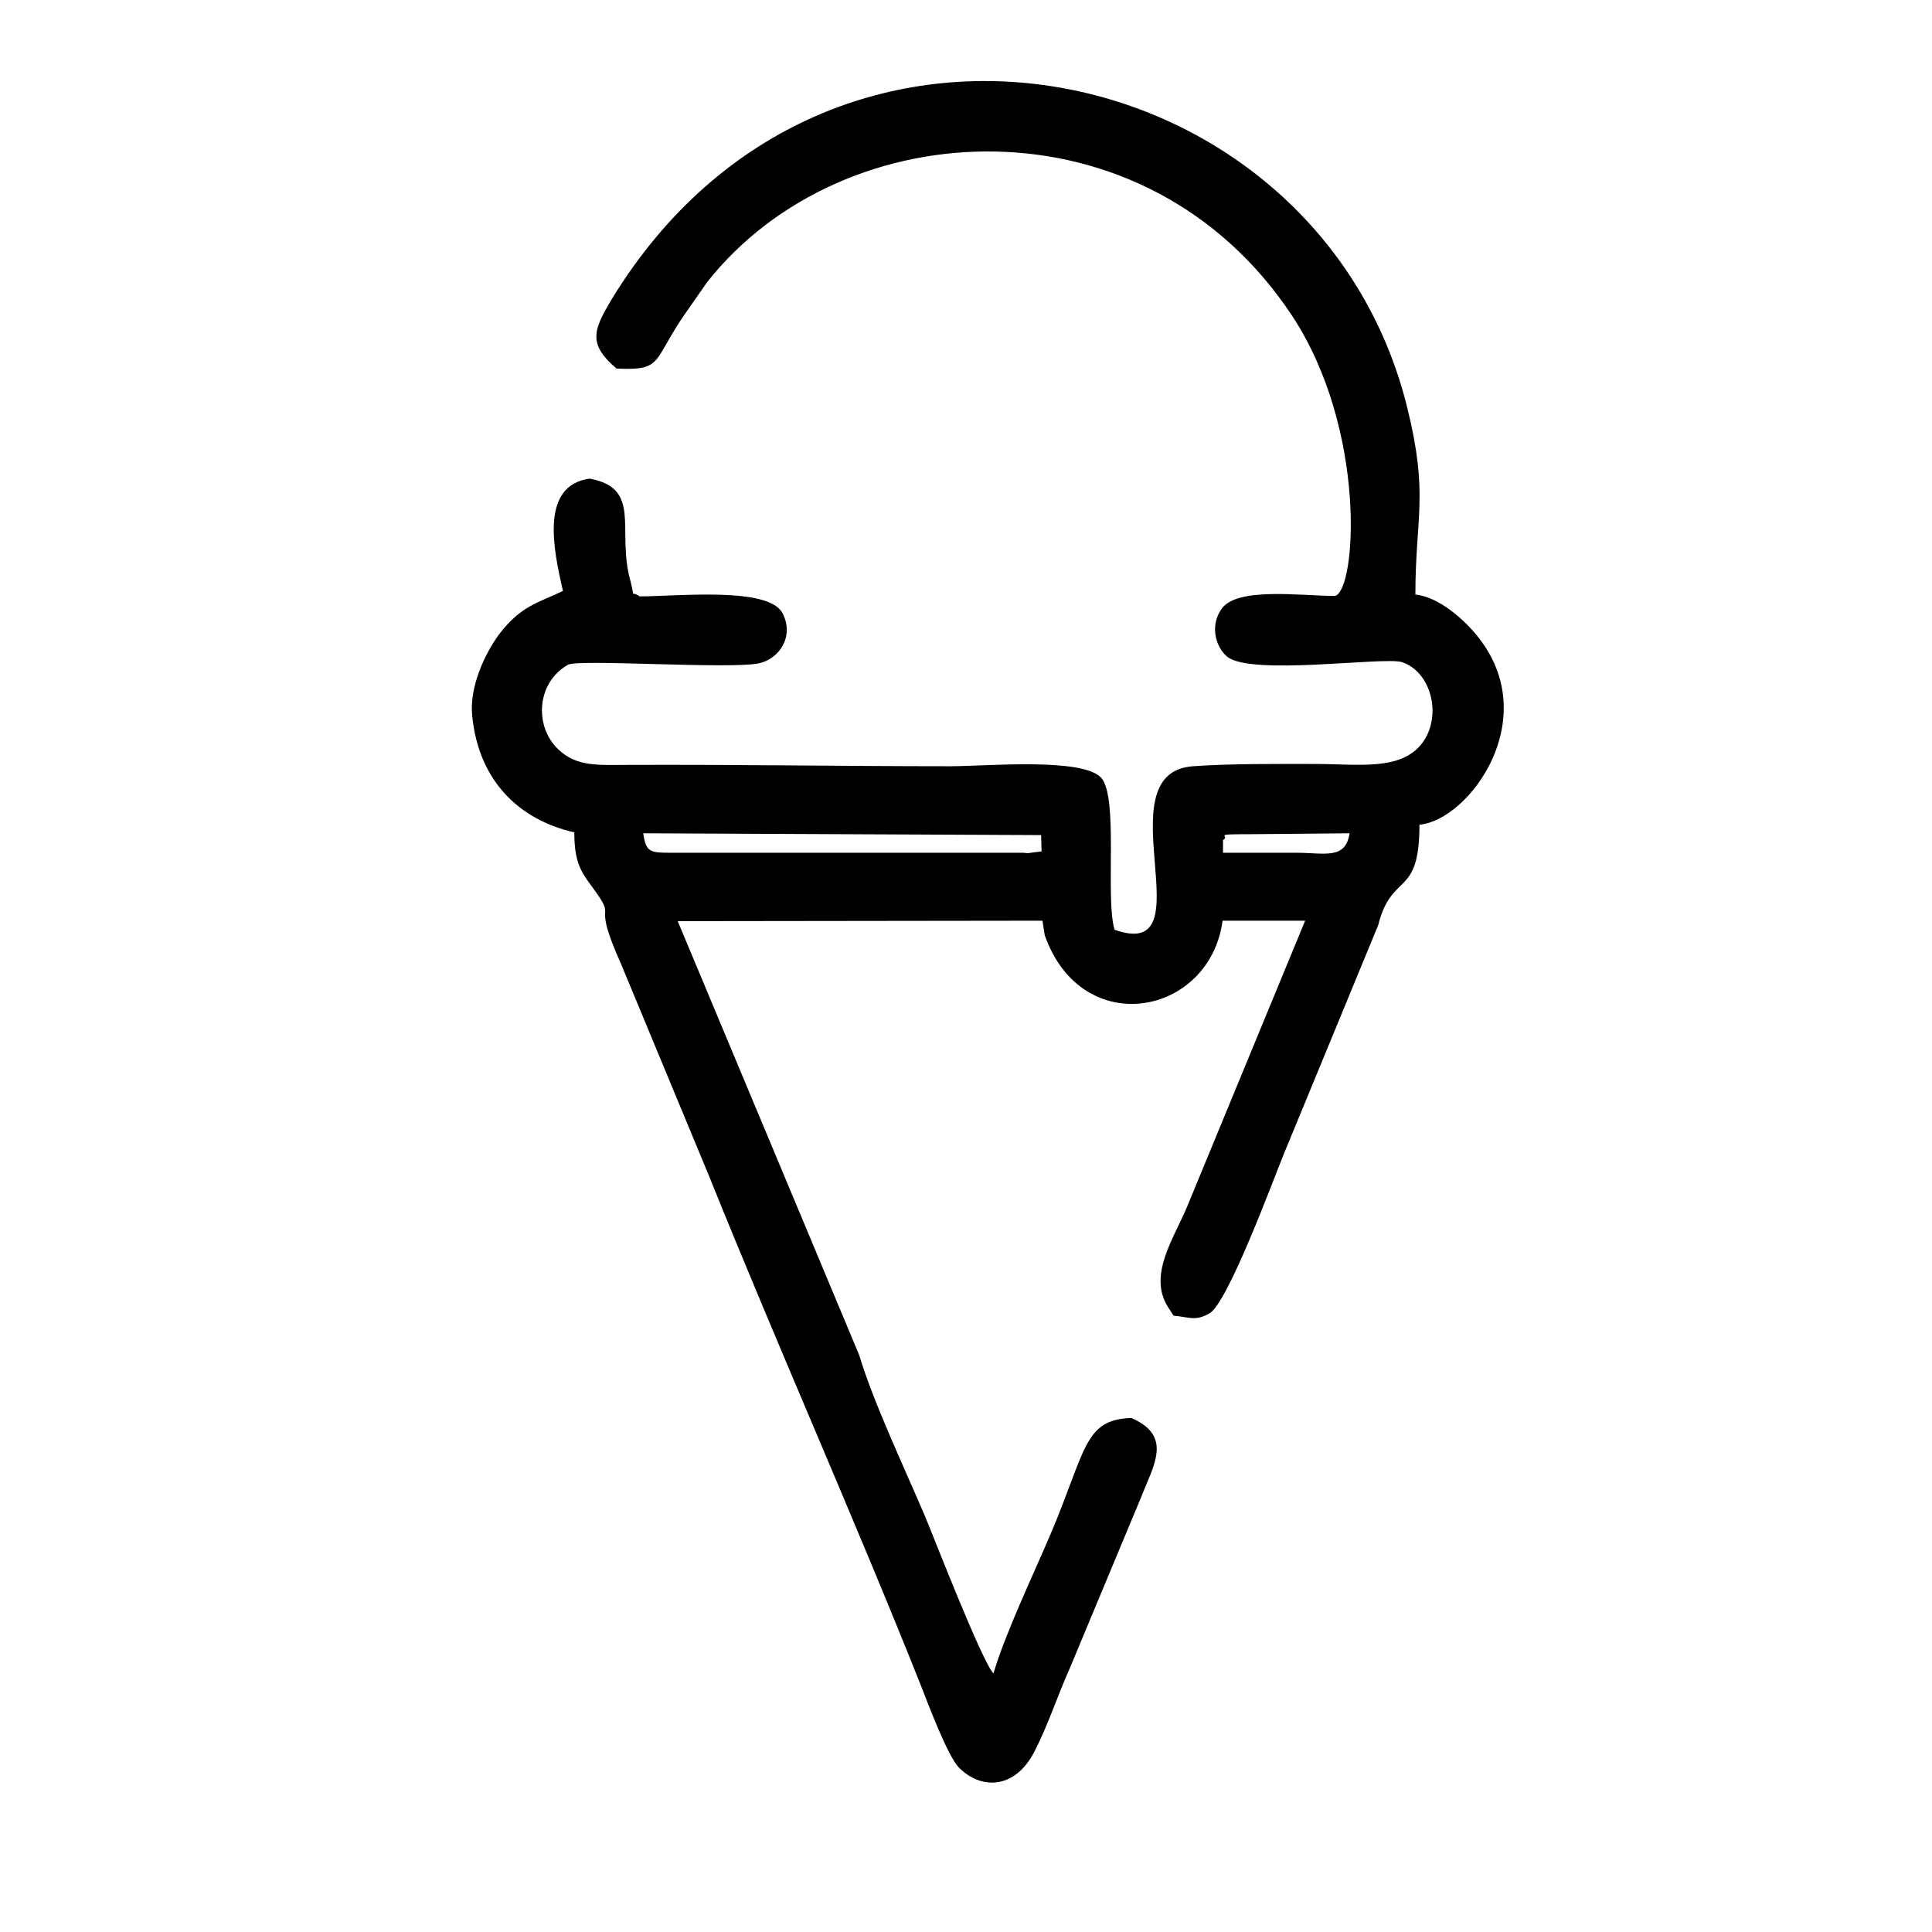 <?xml version="1.0" encoding="UTF-8"?>
<!-- Uploaded to: SVG Repo, www.svgrepo.com, Generator: SVG Repo Mixer Tools -->
<svg fill="#000000" width="800px" height="800px" version="1.1" viewBox="144 144 512 512" xmlns="http://www.w3.org/2000/svg">
 <path d="m468.11 366.63c2.164-1.32-3.488-1.559 7.215-1.559l26.328-0.242c-1.082 7.082-6.613 5.16-14.066 5.16h-19.477zm-52.777 3.359h-93.652c-5.531 0-6.492-0.242-7.215-5.16l105.44 0.48 0.121 4.32-3.727 0.48zm-107.96-128.32c12.984 0.598 9.137-2.039 19.355-16.203l4.688-6.723c36.066-45.613 116.26-49.574 154.97 8.883 19.957 30.25 17.07 72.742 11.422 74.301-8.895 0-25.609-2.402-29.938 3.242-3.246 4.32-1.922 10.082 1.324 12.844 6.25 5.16 41.355 0 46.285 1.441 7.816 2.519 10.82 14.285 5.41 21.484-5.652 7.441-16.953 5.523-28.254 5.523-10.219 0-22.363-0.121-32.461 0.602-24.285 1.68 4.207 52.215-20.797 43.332-2.523-8.281 1.082-34.809-3.488-40.211-4.809-5.523-30.777-3.121-39.914-3.121-28.613 0-57.105-0.48-85.48-0.359-7.934 0-13.707 0.598-18.633-4.203-6.25-6-5.769-17.523 2.644-22.328 2.766-1.559 42.438 1.199 50.492-0.359 5.41-1.082 9.617-7.082 6.371-13.324-3.719-7.082-27.766-4.441-37.863-4.441-2.644-1.801-1.082 1.199-2.402-3.961-3.848-13.566 3.246-24.609-10.82-27.25-13.105 1.801-9.738 18.367-7.094 29.77-6.734 3.242-11.062 3.84-16.953 11.523-3.606 4.922-7.934 13.805-7.094 21.605 1.684 17.047 12.262 27.488 27.051 30.848 0 9.602 2.644 11.285 6.492 16.926 4.086 6.121-1.562 1.32 5.769 17.645l23.562 56.777c17.672 43.934 38.832 91.465 56.145 135.04 1.922 4.922 6.973 18.367 9.98 21.484 5.891 5.883 14.789 5.762 19.957-4.203 3.606-6.961 6.25-15.125 9.379-22.086l18.875-45.254c3.367-8.641 8.535-16.324-2.523-21.125-12.625 0.359-12.023 8.641-21.398 30.73-4.449 10.441-12.262 26.887-15.148 36.973-3.004-3-16.352-37.449-18.035-41.41-5.41-12.723-13.824-30.488-17.555-42.973l-48.09-114.99 96.66-0.121 0.602 3.84c9.859 27.969 43.762 21.367 47.129-3.84h21.879l-31.258 75.742c-3.606 8.641-10.34 18.004-5.168 26.527l1.562 2.402c4.207 0.359 5.652 1.559 9.496-0.598 4.809-2.641 16.711-34.809 19.477-41.652l25.246-61.219c3.606-14.402 10.941-6.961 10.941-26.648 12.984-1.082 33.062-27.969 15.391-49.934-3.246-4.082-10.098-10.441-16.469-11.043 0-20.645 3.606-26.289-2.164-49.574-23.082-93.629-153.16-123.04-210.75-28.809-5.051 8.402-6.371 12.004 1.203 18.484z" fill-rule="evenodd"/>
</svg>